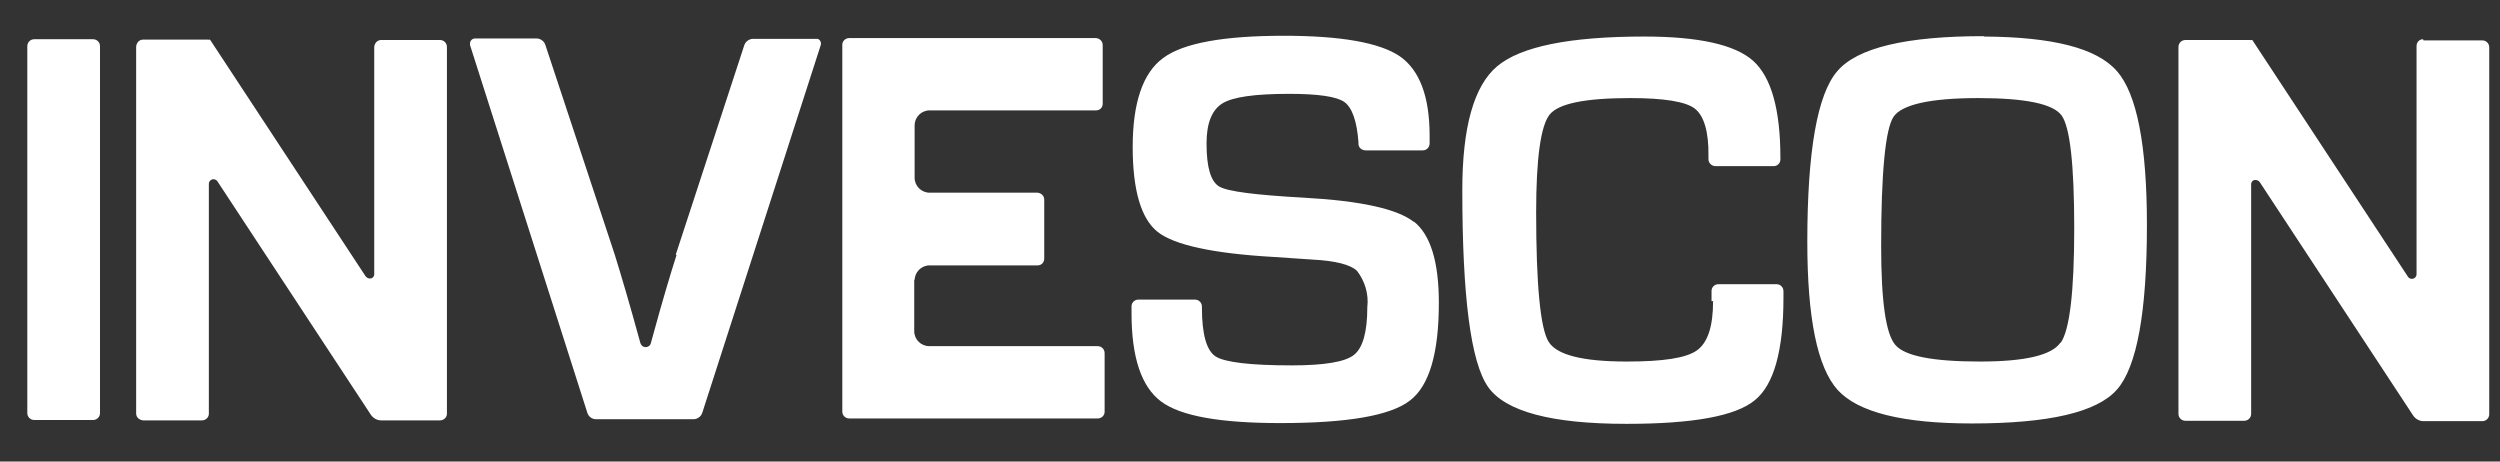 <svg width="65" height="12" viewBox="0 0 65 12" fill="none" xmlns="http://www.w3.org/2000/svg">
<rect x="0" y="0" width="65" height="12" fill="#333333" stroke="none"/>
<path d="M63 1.02C62.9 1.02 62.83 1.1 62.83 1.2V7.13C62.83 7.19 62.78 7.25 62.71 7.25C62.67 7.25 62.63 7.23 62.61 7.2L58.56 1.04C58.56 1.04 58.55 1.04 58.54 1.04C58.54 1.04 58.51 1.05 58.51 1.04H56.82C56.72 1.04 56.64 1.12 56.64 1.22V10.76C56.64 10.86 56.72 10.94 56.82 10.94H58.35C58.45 10.94 58.53 10.86 58.53 10.76V4.79C58.53 4.73 58.58 4.67 58.65 4.68C58.69 4.68 58.72 4.7 58.75 4.73L62.74 10.8C62.8 10.89 62.9 10.95 63.01 10.95H64.54C64.64 10.95 64.72 10.87 64.72 10.77V1.23C64.72 1.13 64.64 1.05 64.54 1.05H63.01L63 1.02ZM44.54 7.83C44.54 8.49 44.4 8.91 44.12 9.11C43.84 9.31 43.24 9.4 42.3 9.4C41.15 9.4 40.47 9.23 40.26 8.88C40.05 8.53 39.94 7.41 39.94 5.52C39.94 4.11 40.06 3.27 40.29 2.98C40.52 2.69 41.22 2.55 42.39 2.55C43.26 2.55 43.82 2.64 44.06 2.82C44.3 3 44.43 3.42 44.42 4.06V4.14C44.42 4.24 44.5 4.31 44.59 4.32H46.12C46.21 4.32 46.29 4.24 46.29 4.15V4.1C46.29 2.84 46.05 2 45.58 1.58C45.11 1.16 44.16 0.95 42.75 0.95C40.81 0.95 39.54 1.21 38.93 1.72C38.32 2.23 38.02 3.31 38.02 4.94C38.02 7.71 38.24 9.42 38.69 10.06C39.14 10.7 40.34 11.02 42.29 11.02C44.01 11.02 45.12 10.82 45.62 10.41C46.12 10.01 46.37 9.12 46.37 7.74V7.57C46.37 7.47 46.29 7.39 46.2 7.39H44.67C44.58 7.39 44.5 7.47 44.5 7.56V7.83H44.54ZM51.58 0.94C49.56 0.94 48.29 1.24 47.77 1.85C47.25 2.45 46.99 3.93 46.99 6.29C46.99 8.27 47.25 9.55 47.78 10.14C48.31 10.72 49.47 11.01 51.27 11.01C53.27 11.01 54.52 10.72 55.04 10.13C55.56 9.54 55.82 8.11 55.82 5.85C55.82 3.78 55.56 2.44 55.04 1.85C54.52 1.25 53.37 0.96 51.57 0.95L51.58 0.94ZM53.57 8.91C53.34 9.24 52.64 9.4 51.48 9.4C50.26 9.4 49.53 9.26 49.28 8.97C49.03 8.68 48.91 7.83 48.91 6.4C48.91 4.48 49.02 3.36 49.23 3.04C49.44 2.72 50.18 2.55 51.44 2.55C52.66 2.55 53.38 2.7 53.6 3C53.82 3.3 53.93 4.28 53.93 5.94C53.93 7.59 53.81 8.58 53.58 8.91H53.57Z" fill="white"/>
<path d="M0.71 10.74C0.71 10.84 0.79 10.92 0.89 10.92H2.42C2.52 10.92 2.6 10.84 2.6 10.74V1.2C2.6 1.1 2.52 1.02 2.42 1.02H0.89C0.79 1.02 0.71 1.1 0.71 1.2V10.74ZM9.73 7.13C9.73 7.19 9.68 7.25 9.61 7.24C9.57 7.24 9.54 7.22 9.51 7.19L5.46 1.03C5.46 1.03 5.45 1.03 5.44 1.03C5.44 1.03 5.41 1.04 5.41 1.03H3.72C3.62 1.03 3.55 1.11 3.54 1.21V10.75C3.54 10.85 3.62 10.92 3.72 10.93H5.25C5.35 10.93 5.43 10.85 5.43 10.76V4.78C5.43 4.72 5.48 4.66 5.55 4.66C5.59 4.66 5.63 4.68 5.65 4.71L9.64 10.78C9.7 10.87 9.8 10.93 9.91 10.93H11.44C11.54 10.93 11.62 10.85 11.62 10.76V1.22C11.62 1.12 11.54 1.04 11.44 1.04H9.91C9.81 1.04 9.74 1.12 9.73 1.22V7.15V7.13ZM23.78 7.29C23.78 7.08 23.95 6.9 24.17 6.9H26.98C27.08 6.9 27.15 6.82 27.15 6.72V5.19C27.15 5.09 27.07 5.02 26.98 5.01H24.17C23.96 5.01 23.78 4.84 23.78 4.62V3.26C23.78 3.05 23.95 2.87 24.17 2.87H28.5C28.6 2.87 28.67 2.79 28.67 2.7V1.17C28.67 1.07 28.59 1 28.5 0.99H22.08C21.98 0.99 21.9 1.07 21.9 1.16V10.7C21.9 10.8 21.98 10.88 22.08 10.88H28.54C28.64 10.88 28.72 10.8 28.72 10.71V9.18C28.72 9.08 28.64 9 28.54 9H24.16C23.95 9 23.77 8.83 23.77 8.61V7.25L23.78 7.29ZM36.76 5.77C36.33 5.43 35.37 5.22 33.9 5.14C32.65 5.07 31.92 4.98 31.7 4.85C31.48 4.72 31.37 4.35 31.37 3.73C31.37 3.2 31.51 2.86 31.78 2.69C32.05 2.52 32.63 2.44 33.52 2.44C34.27 2.44 34.75 2.51 34.95 2.65C35.15 2.79 35.28 3.14 35.32 3.7V3.74C35.32 3.84 35.41 3.91 35.51 3.91H36.99C37.09 3.91 37.17 3.83 37.17 3.73V3.53C37.17 2.51 36.91 1.82 36.39 1.46C35.87 1.11 34.87 0.93 33.38 0.93C31.81 0.93 30.76 1.12 30.24 1.51C29.72 1.89 29.45 2.66 29.45 3.82C29.45 4.95 29.67 5.69 30.1 6.03C30.53 6.37 31.54 6.59 33.1 6.68L34.14 6.75C34.72 6.78 35.11 6.88 35.28 7.04C35.49 7.31 35.59 7.65 35.55 7.99C35.55 8.64 35.43 9.05 35.2 9.23C34.97 9.41 34.43 9.5 33.59 9.5C32.51 9.5 31.85 9.42 31.61 9.27C31.37 9.12 31.25 8.69 31.25 8V7.97C31.25 7.87 31.17 7.79 31.07 7.79H29.59C29.5 7.79 29.42 7.87 29.42 7.96V8.15C29.42 9.3 29.68 10.06 30.19 10.44C30.7 10.82 31.73 11 33.29 11C35.02 11 36.14 10.81 36.65 10.42C37.16 10.04 37.41 9.19 37.41 7.87C37.41 6.8 37.19 6.1 36.76 5.76V5.77ZM17.59 6.63C17.43 7.13 17.23 7.8 17 8.64L16.92 8.93C16.9 9 16.82 9.04 16.75 9.02C16.7 9.01 16.67 8.97 16.65 8.92C16.36 7.86 16.13 7.09 15.98 6.61L14.18 1.17C14.15 1.07 14.05 1 13.95 1H12.35C12.28 1 12.22 1.06 12.22 1.13C12.22 1.14 12.22 1.16 12.22 1.17L15.27 10.73C15.3 10.83 15.39 10.9 15.5 10.9H18.03C18.13 10.9 18.23 10.83 18.26 10.73L21.34 1.17C21.36 1.1 21.32 1.03 21.26 1.01C21.25 1.01 21.23 1.01 21.22 1.01H19.58C19.48 1.01 19.38 1.08 19.35 1.18L17.57 6.62L17.59 6.63Z" fill="white"/>
</svg>
